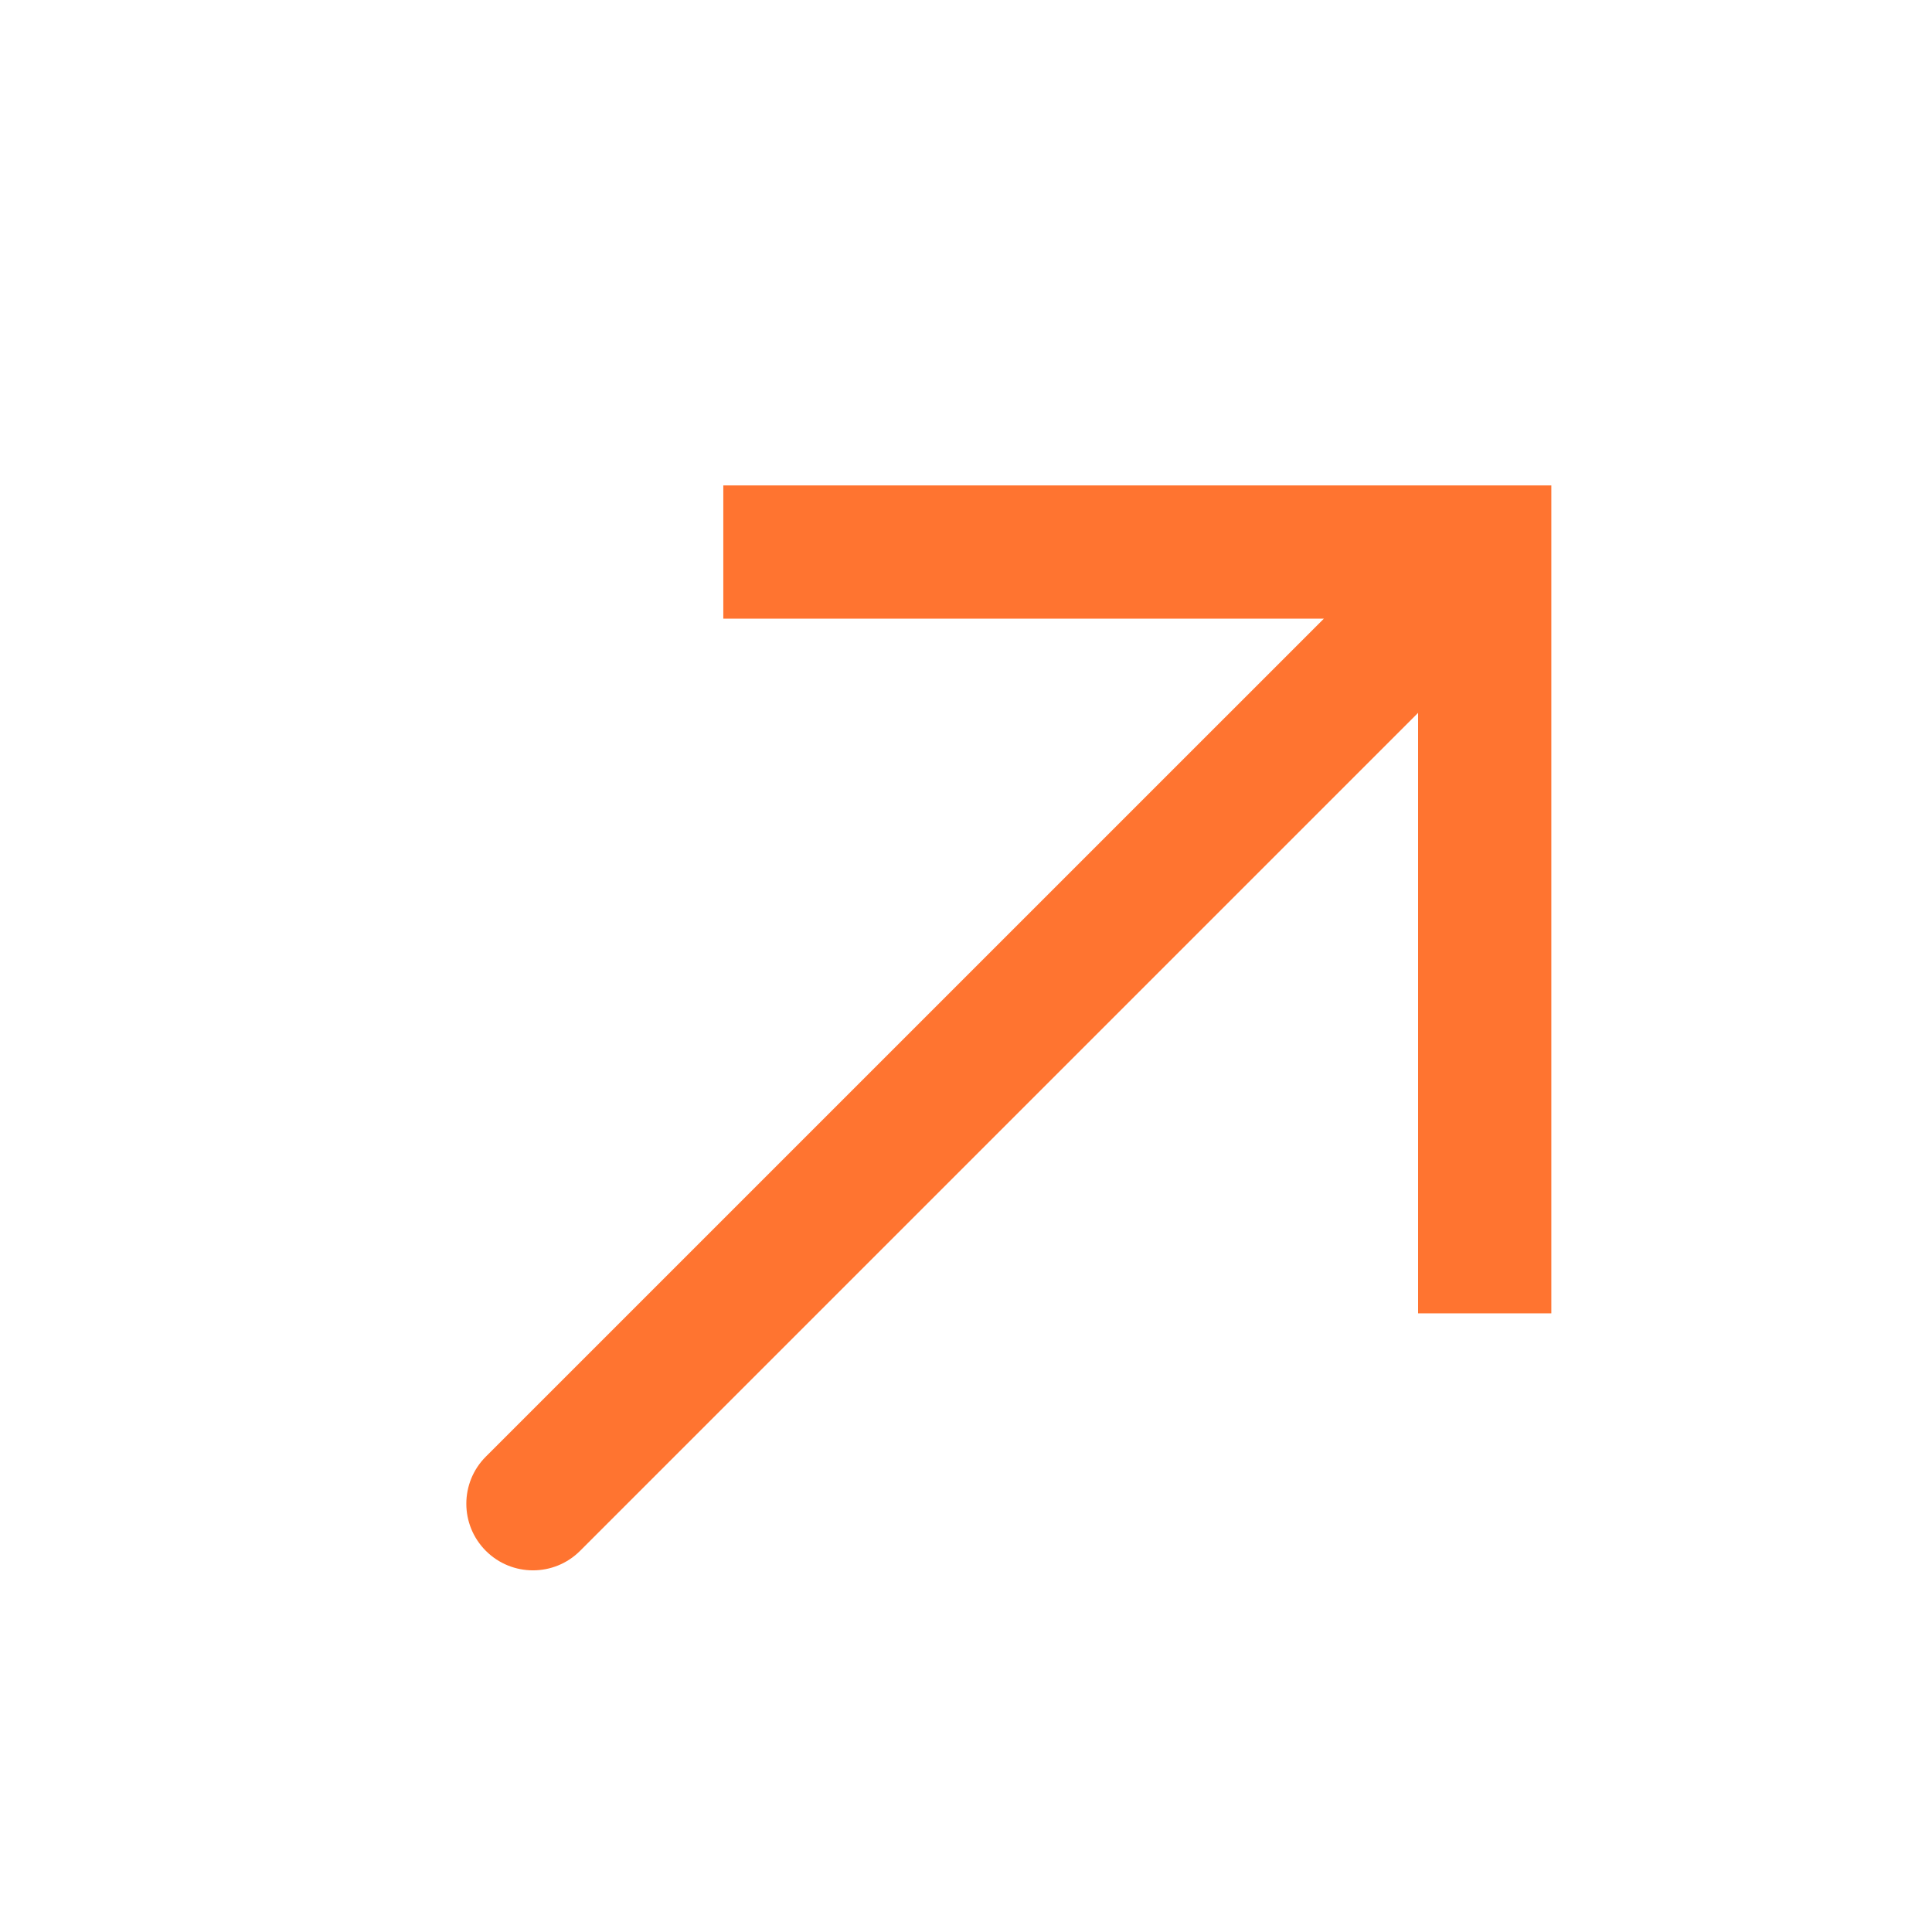 <svg width="29" height="29" viewBox="0 0 29 29" fill="none" xmlns="http://www.w3.org/2000/svg">
<path d="M22.286 8.286L23.286 8.286L23.286 7.286L22.286 7.286L22.286 8.286ZM7.293 21.864C6.902 22.255 6.902 22.888 7.293 23.279C7.683 23.669 8.317 23.669 8.707 23.279L8 22.571L7.293 21.864ZM22.286 19.714L23.286 19.714V8.286L22.286 8.286L21.286 8.286V19.714L22.286 19.714ZM22.286 8.286L22.286 7.286L10.857 7.286L10.857 8.286V9.286L22.286 9.286L22.286 8.286ZM22.286 8.286L21.579 7.579L7.293 21.864L8 22.571L8.707 23.279L22.993 8.993L22.286 8.286Z" fill="#FF7430"/>
</svg>
